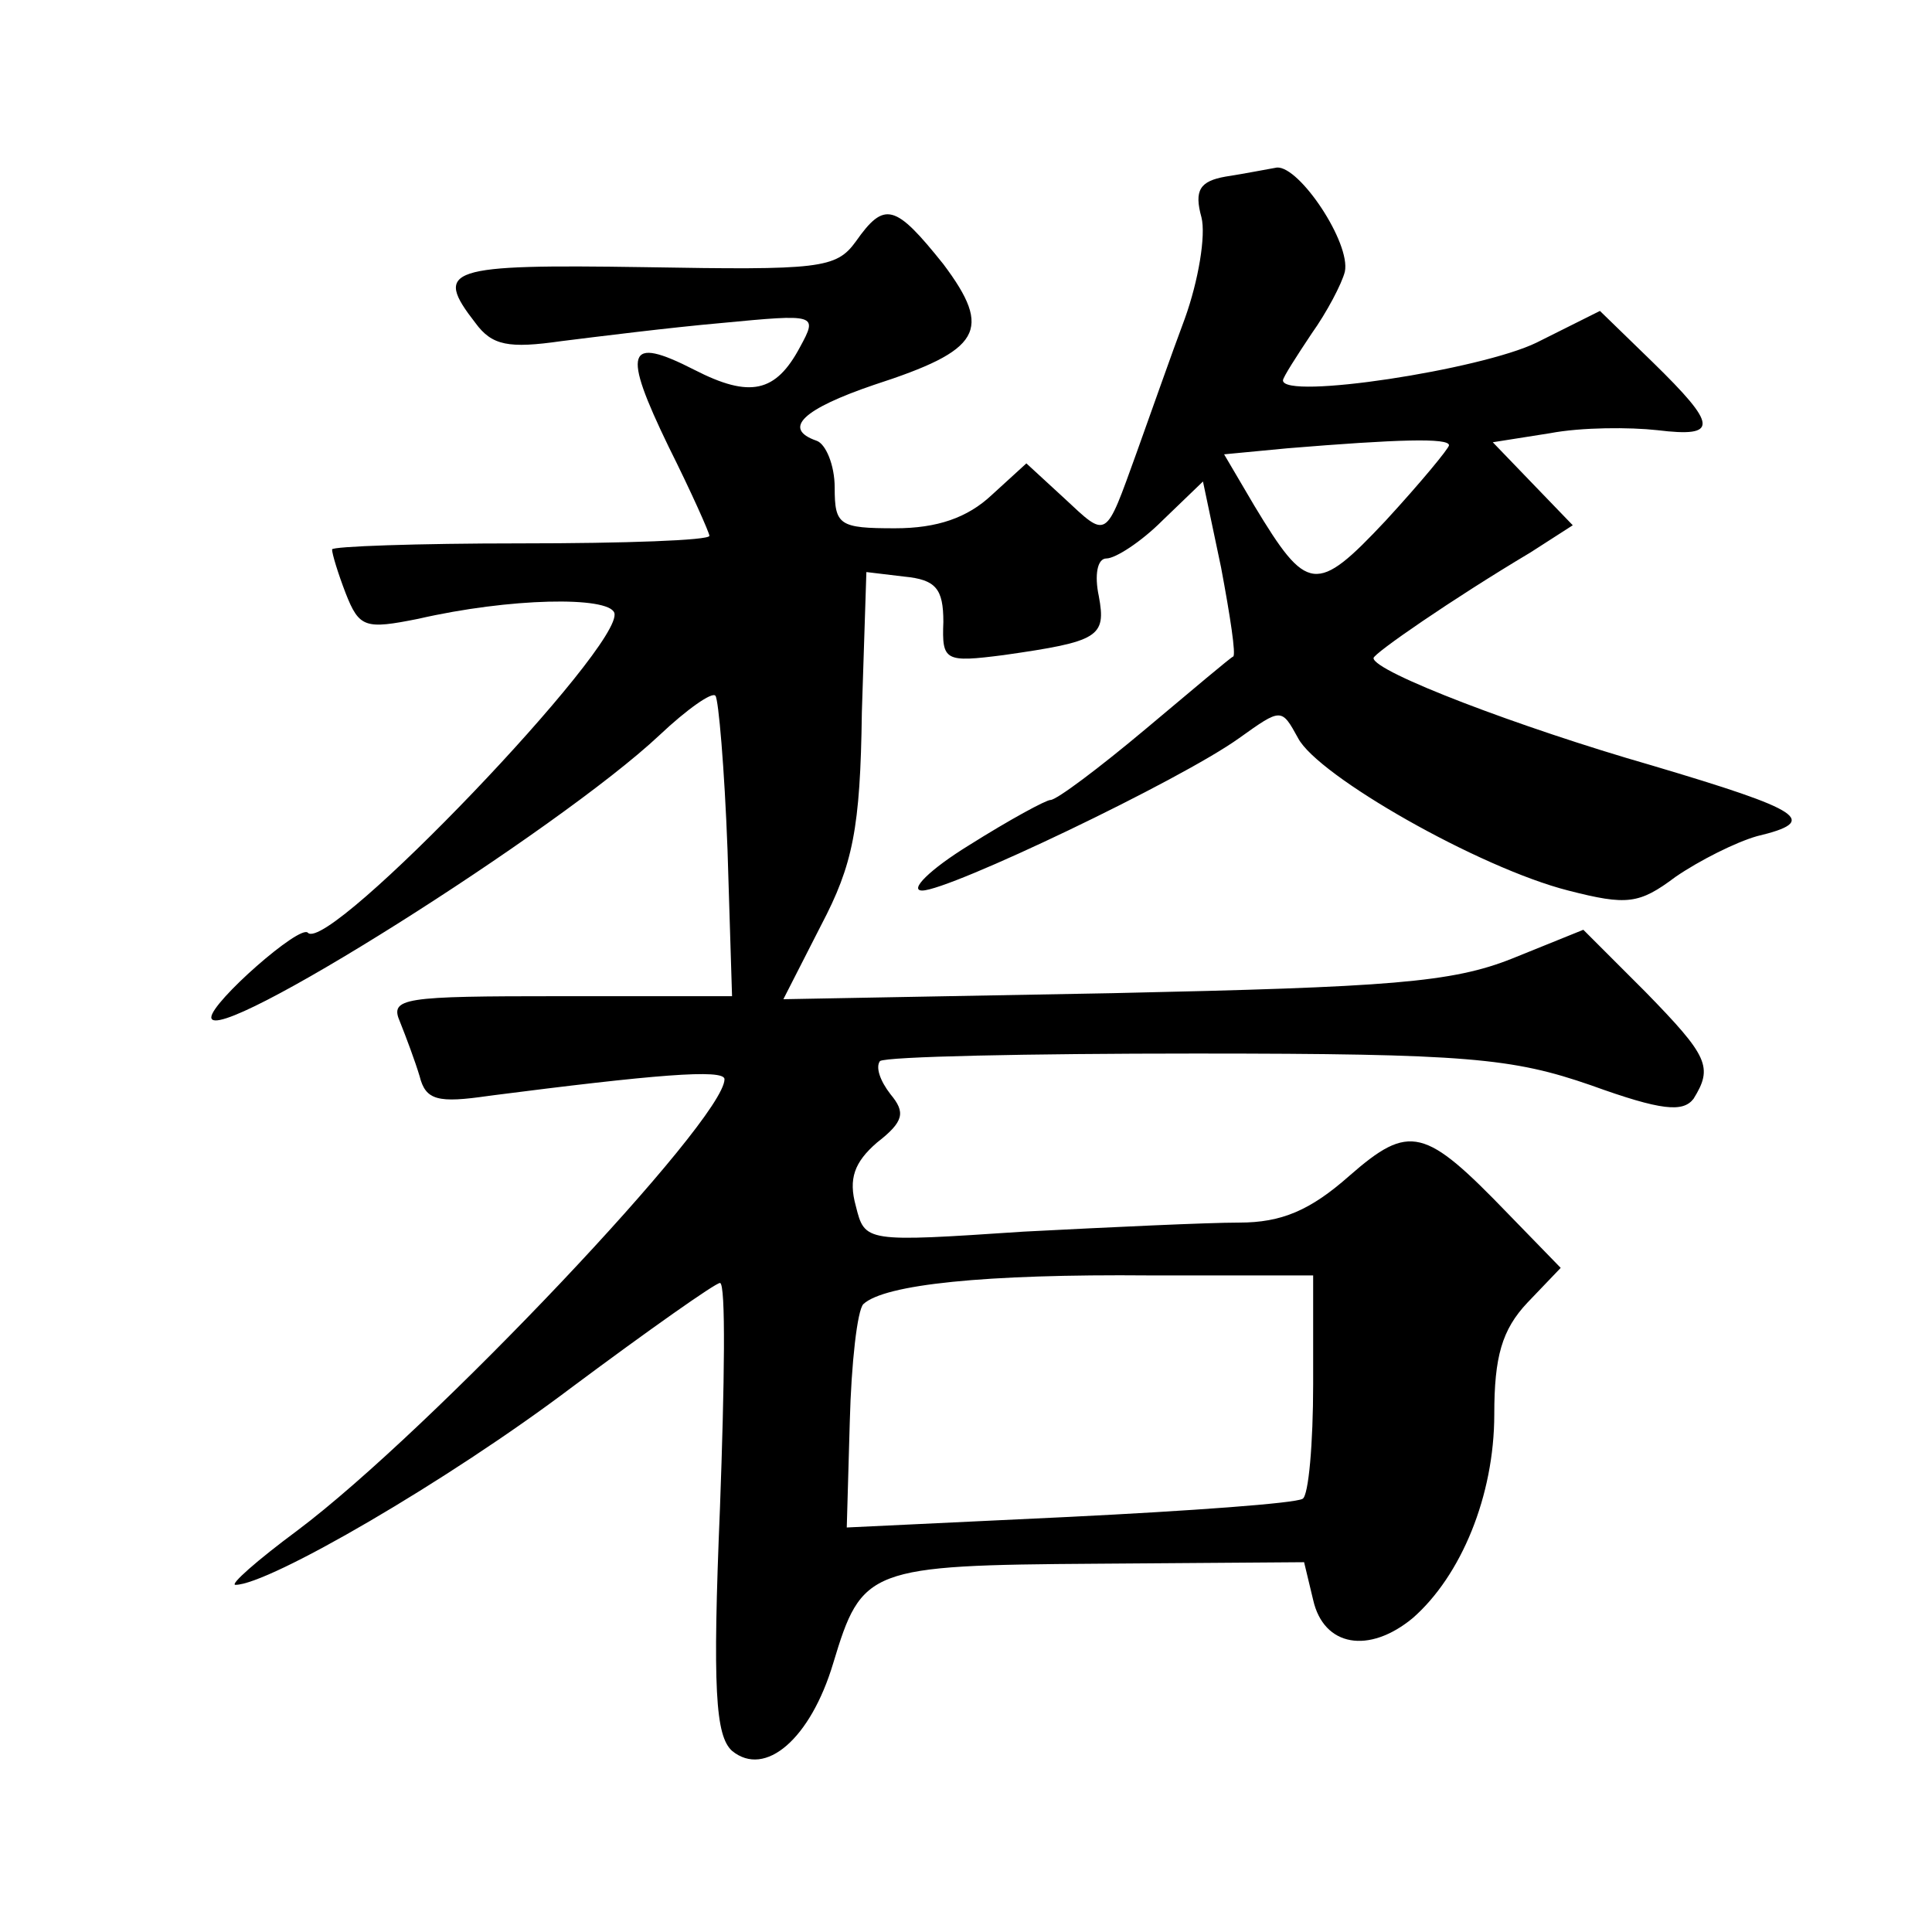 <?xml version="1.0" standalone="no"?>
<!DOCTYPE svg PUBLIC "-//W3C//DTD SVG 20010904//EN"
 "http://www.w3.org/TR/2001/REC-SVG-20010904/DTD/svg10.dtd">
<svg version="1.0" xmlns="http://www.w3.org/2000/svg"
 width="128pt" height="128pt" viewBox="0 0 128 128"
 preserveAspectRatio="xMidYMid meet">
<g transform="translate(0,128) scale(0.1,-0.1)"
fill="#0" stroke="none">
<path d="M812 1163 c-17 -3 -21 -9 -16 -27 3 -12 -2 -42 -11 -67 -9 -24 -23 -64
-32 -89 -21 -58 -19 -57 -48 -30 l-25 23 -23 -21 c-16 -15 -36 -22 -64 -22 -37
0 -40 2 -40 27 0 15 -6 29 -12 31 -23 8 -9 21 38 37 71 23 79 36 46 80 -32 40 -39
42 -58 15 -13 -18 -24 -19 -140 -17 -131 2 -140 -1 -112 -37 11 -15 22 -17 57 -12
24 3 72 9 106 12 63 6 64 6 52 -16 -16 -30 -33 -34 -70 -15 -45 23 -48 13 -17 -51
15 -30 27 -57 27 -59 0 -3 -56 -5 -125 -5 -69 0 -125 -2 -125 -4 0 -3 4 -16 9 -29
9 -23 13 -24 48 -17 61 14 126 15 130 4 7 -21 -189 -226 -203 -212 -5 6 -64 -46
-64 -56 0 -21 230 124 297 187 18 17 35 29 37 26 2 -2 6 -48 8 -102 l3 -97 -114
0 c-104 0 -113 -1 -106 -17 4 -10 10 -26 13 -36 4 -16 12 -18 46 -13 109 14 156
18 156 11 0 -27 -195 -233 -283 -299 -27 -20 -45 -36 -41 -36 22 0 141 69 223 131
51 38 95 69 98 69 4 0 3 -67 0 -149 -5 -120 -3 -151 8 -161 22 -18 52 8 67 58 19
63 23 65 175 66 l137 1 6 -25 c7 -31 37 -36 66 -12 32 28 54 81 54 135 0 38 5 56
22 74 l22 23 -35 36 c-55 57 -65 60 -105 25 -26 -23 -45 -31 -73 -31 -21 0 -85
-3 -143 -6 -105 -7 -105 -7 -111 17 -5 18 -1 29 14 42 18 14 19 20 9 32 -7 9 -10
18 -7 22 4 3 98 5 209 5 180 0 210 -3 262 -21 47 -17 61 -18 68 -9 13 21 10 28
-32 71 l-41 41 -47 -19 c-40 -16 -81 -19 -265 -23 l-218 -4 25 49 c21 40 26 64
27 141 l3 93 25 -3 c21 -2 26 -8 26 -30 -1 -26 1 -27 40 -22 63 9 68 12 63 39 -3
14 -1 25 5 25 6 0 23 11 37 25 l27 26 12 -57 c6 -32 10 -58 8 -59 -1 0 -27 -22
-58 -48 -31 -26 -59 -47 -63 -47 -3 0 -27 -13 -54 -30 -26 -16 -40 -30 -31 -30
18 0 171 73 210 101 28 20 28 20 39 0 13 -25 120 -86 179 -101 39 -10 47 -9 71
9 16 11 40 23 54 27 42 10 31 17 -70 47 -87 25 -184 62 -184 71 0 3 52 39 104 70
l28 18 -27 28 -26 27 38 6 c21 4 53 4 71 2 41 -5 40 3 -3 45 l-35 34 -42 -21 c-37
-18 -168 -38 -168 -25 0 2 9 16 19 31 10 14 20 33 22 41 4 19 -30 70 -45 69 -6
-1 -21 -4 -34 -6z m148 -178 c0 -2 -19 -25 -42 -50 -46 -49 -52 -48 -87 10 l-20
34 42 4 c73 6 107 7 107 2z m-90 -622 c0 -39 -3 -74 -7 -76 -5 -3 -74 -8 -155 -12
l-147 -7 2 70 c1 39 5 74 9 78 14 13 80 20 190 19 l108 0 0 -72z"/>
</g>
</svg>
